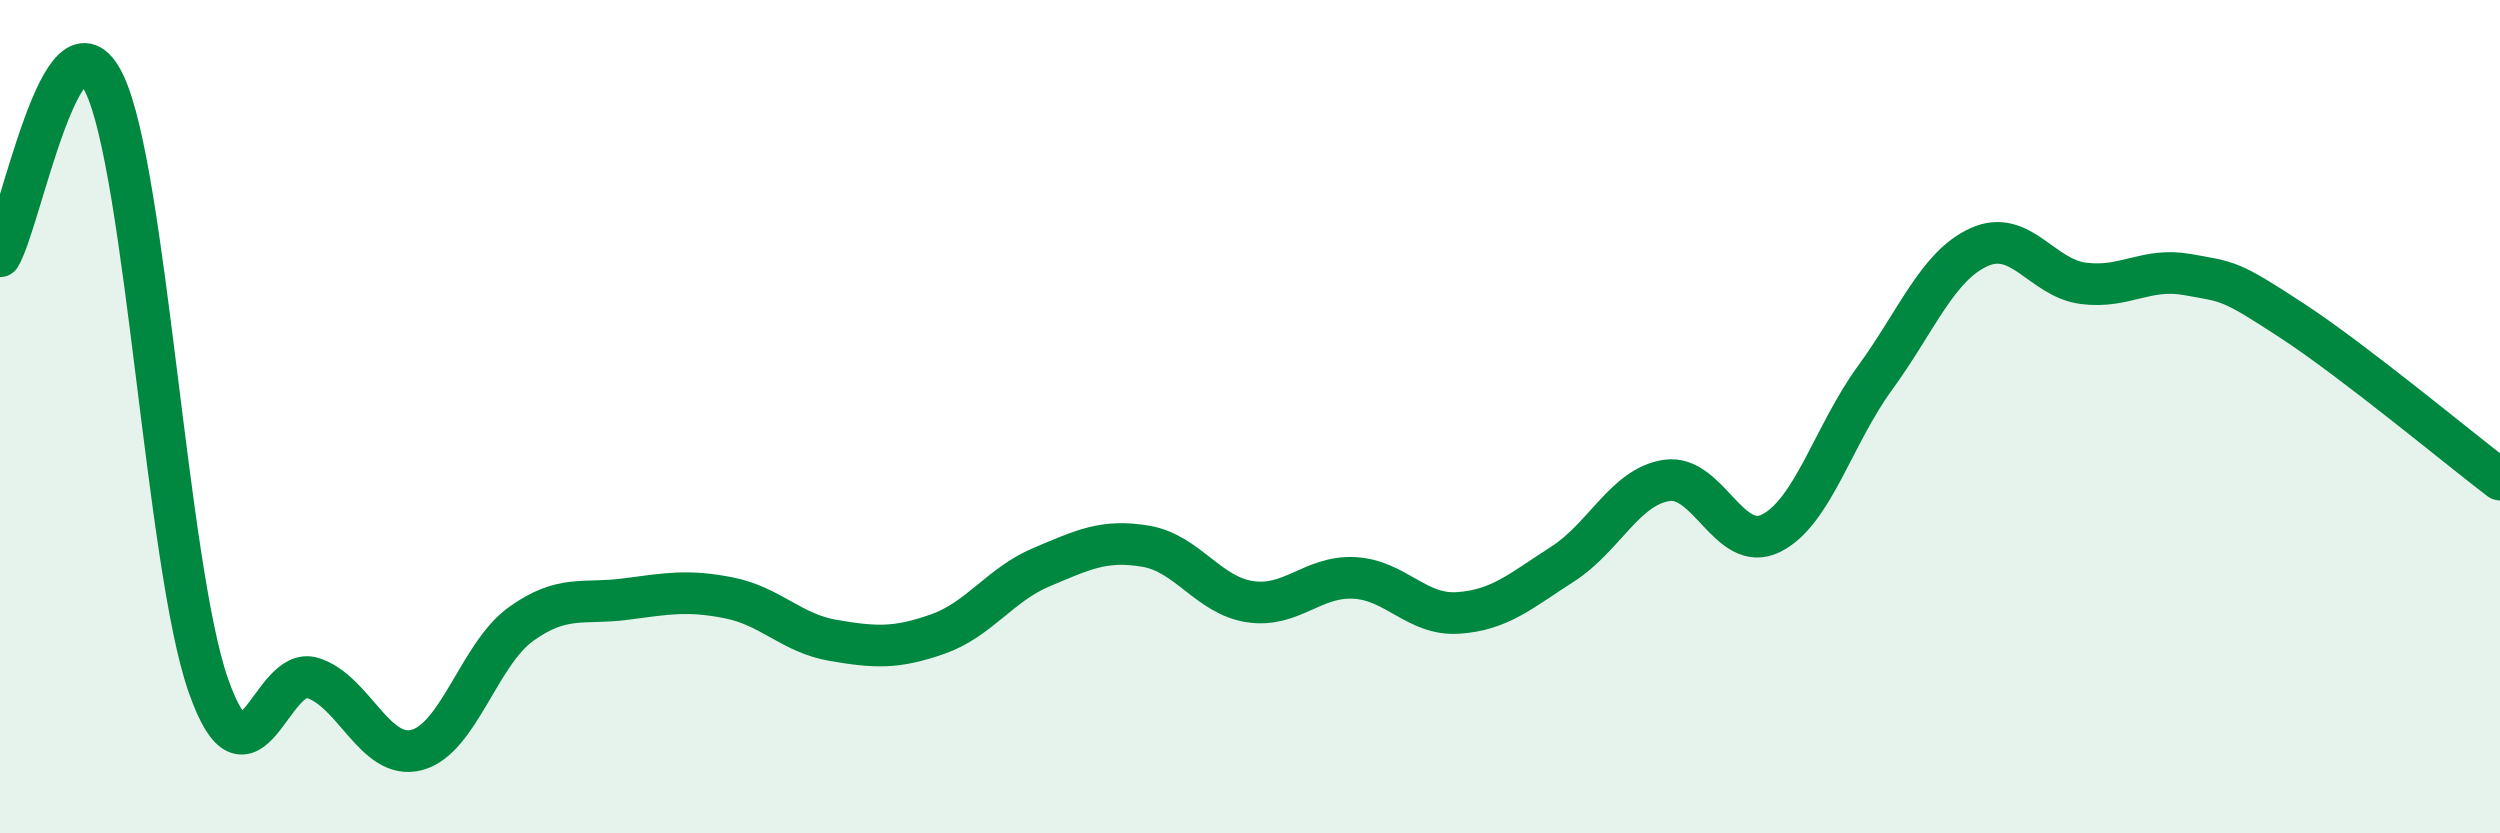 
    <svg width="60" height="20" viewBox="0 0 60 20" xmlns="http://www.w3.org/2000/svg">
      <path
        d="M 0,6.15 C 0.5,5.32 1.5,-0.06 2.5,2 C 3.5,4.06 4,13.6 5,16.45 C 6,19.3 6.5,15.96 7.5,16.27 C 8.5,16.58 9,18.26 10,18 C 11,17.74 11.5,15.7 12.5,14.98 C 13.5,14.26 14,14.51 15,14.38 C 16,14.25 16.5,14.15 17.5,14.35 C 18.5,14.55 19,15.2 20,15.37 C 21,15.54 21.5,15.57 22.5,15.22 C 23.5,14.87 24,14.03 25,13.61 C 26,13.19 26.5,12.94 27.5,13.11 C 28.5,13.28 29,14.29 30,14.44 C 31,14.59 31.5,13.82 32.5,13.87 C 33.5,13.92 34,14.78 35,14.71 C 36,14.64 36.5,14.18 37.5,13.54 C 38.5,12.9 39,11.68 40,11.53 C 41,11.38 41.5,13.29 42.5,12.8 C 43.5,12.31 44,10.44 45,9.07 C 46,7.7 46.5,6.38 47.5,5.93 C 48.5,5.48 49,6.67 50,6.8 C 51,6.93 51.5,6.41 52.5,6.59 C 53.5,6.77 53.5,6.71 55,7.69 C 56.5,8.67 59,10.75 60,11.51L60 20L0 20Z"
        fill="#008740"
        opacity="0.1"
        stroke-linecap="round"
        stroke-linejoin="round"
      />
      <path
        d="M 0,6.15 C 0.5,5.32 1.5,-0.06 2.5,2 C 3.5,4.06 4,13.6 5,16.45 C 6,19.3 6.5,15.96 7.5,16.27 C 8.5,16.58 9,18.26 10,18 C 11,17.74 11.5,15.7 12.5,14.98 C 13.5,14.26 14,14.51 15,14.38 C 16,14.25 16.5,14.15 17.5,14.35 C 18.5,14.55 19,15.2 20,15.37 C 21,15.54 21.5,15.57 22.5,15.22 C 23.5,14.87 24,14.03 25,13.61 C 26,13.19 26.5,12.94 27.5,13.11 C 28.5,13.28 29,14.29 30,14.44 C 31,14.59 31.5,13.82 32.5,13.87 C 33.5,13.92 34,14.78 35,14.71 C 36,14.64 36.5,14.18 37.5,13.54 C 38.5,12.9 39,11.68 40,11.53 C 41,11.38 41.5,13.29 42.5,12.8 C 43.5,12.31 44,10.44 45,9.07 C 46,7.7 46.5,6.38 47.5,5.93 C 48.5,5.48 49,6.67 50,6.8 C 51,6.93 51.5,6.41 52.5,6.59 C 53.5,6.77 53.5,6.71 55,7.69 C 56.5,8.67 59,10.75 60,11.51"
        stroke="#008740"
        stroke-width="1"
        fill="none"
        stroke-linecap="round"
        stroke-linejoin="round"
      />
    </svg>
  